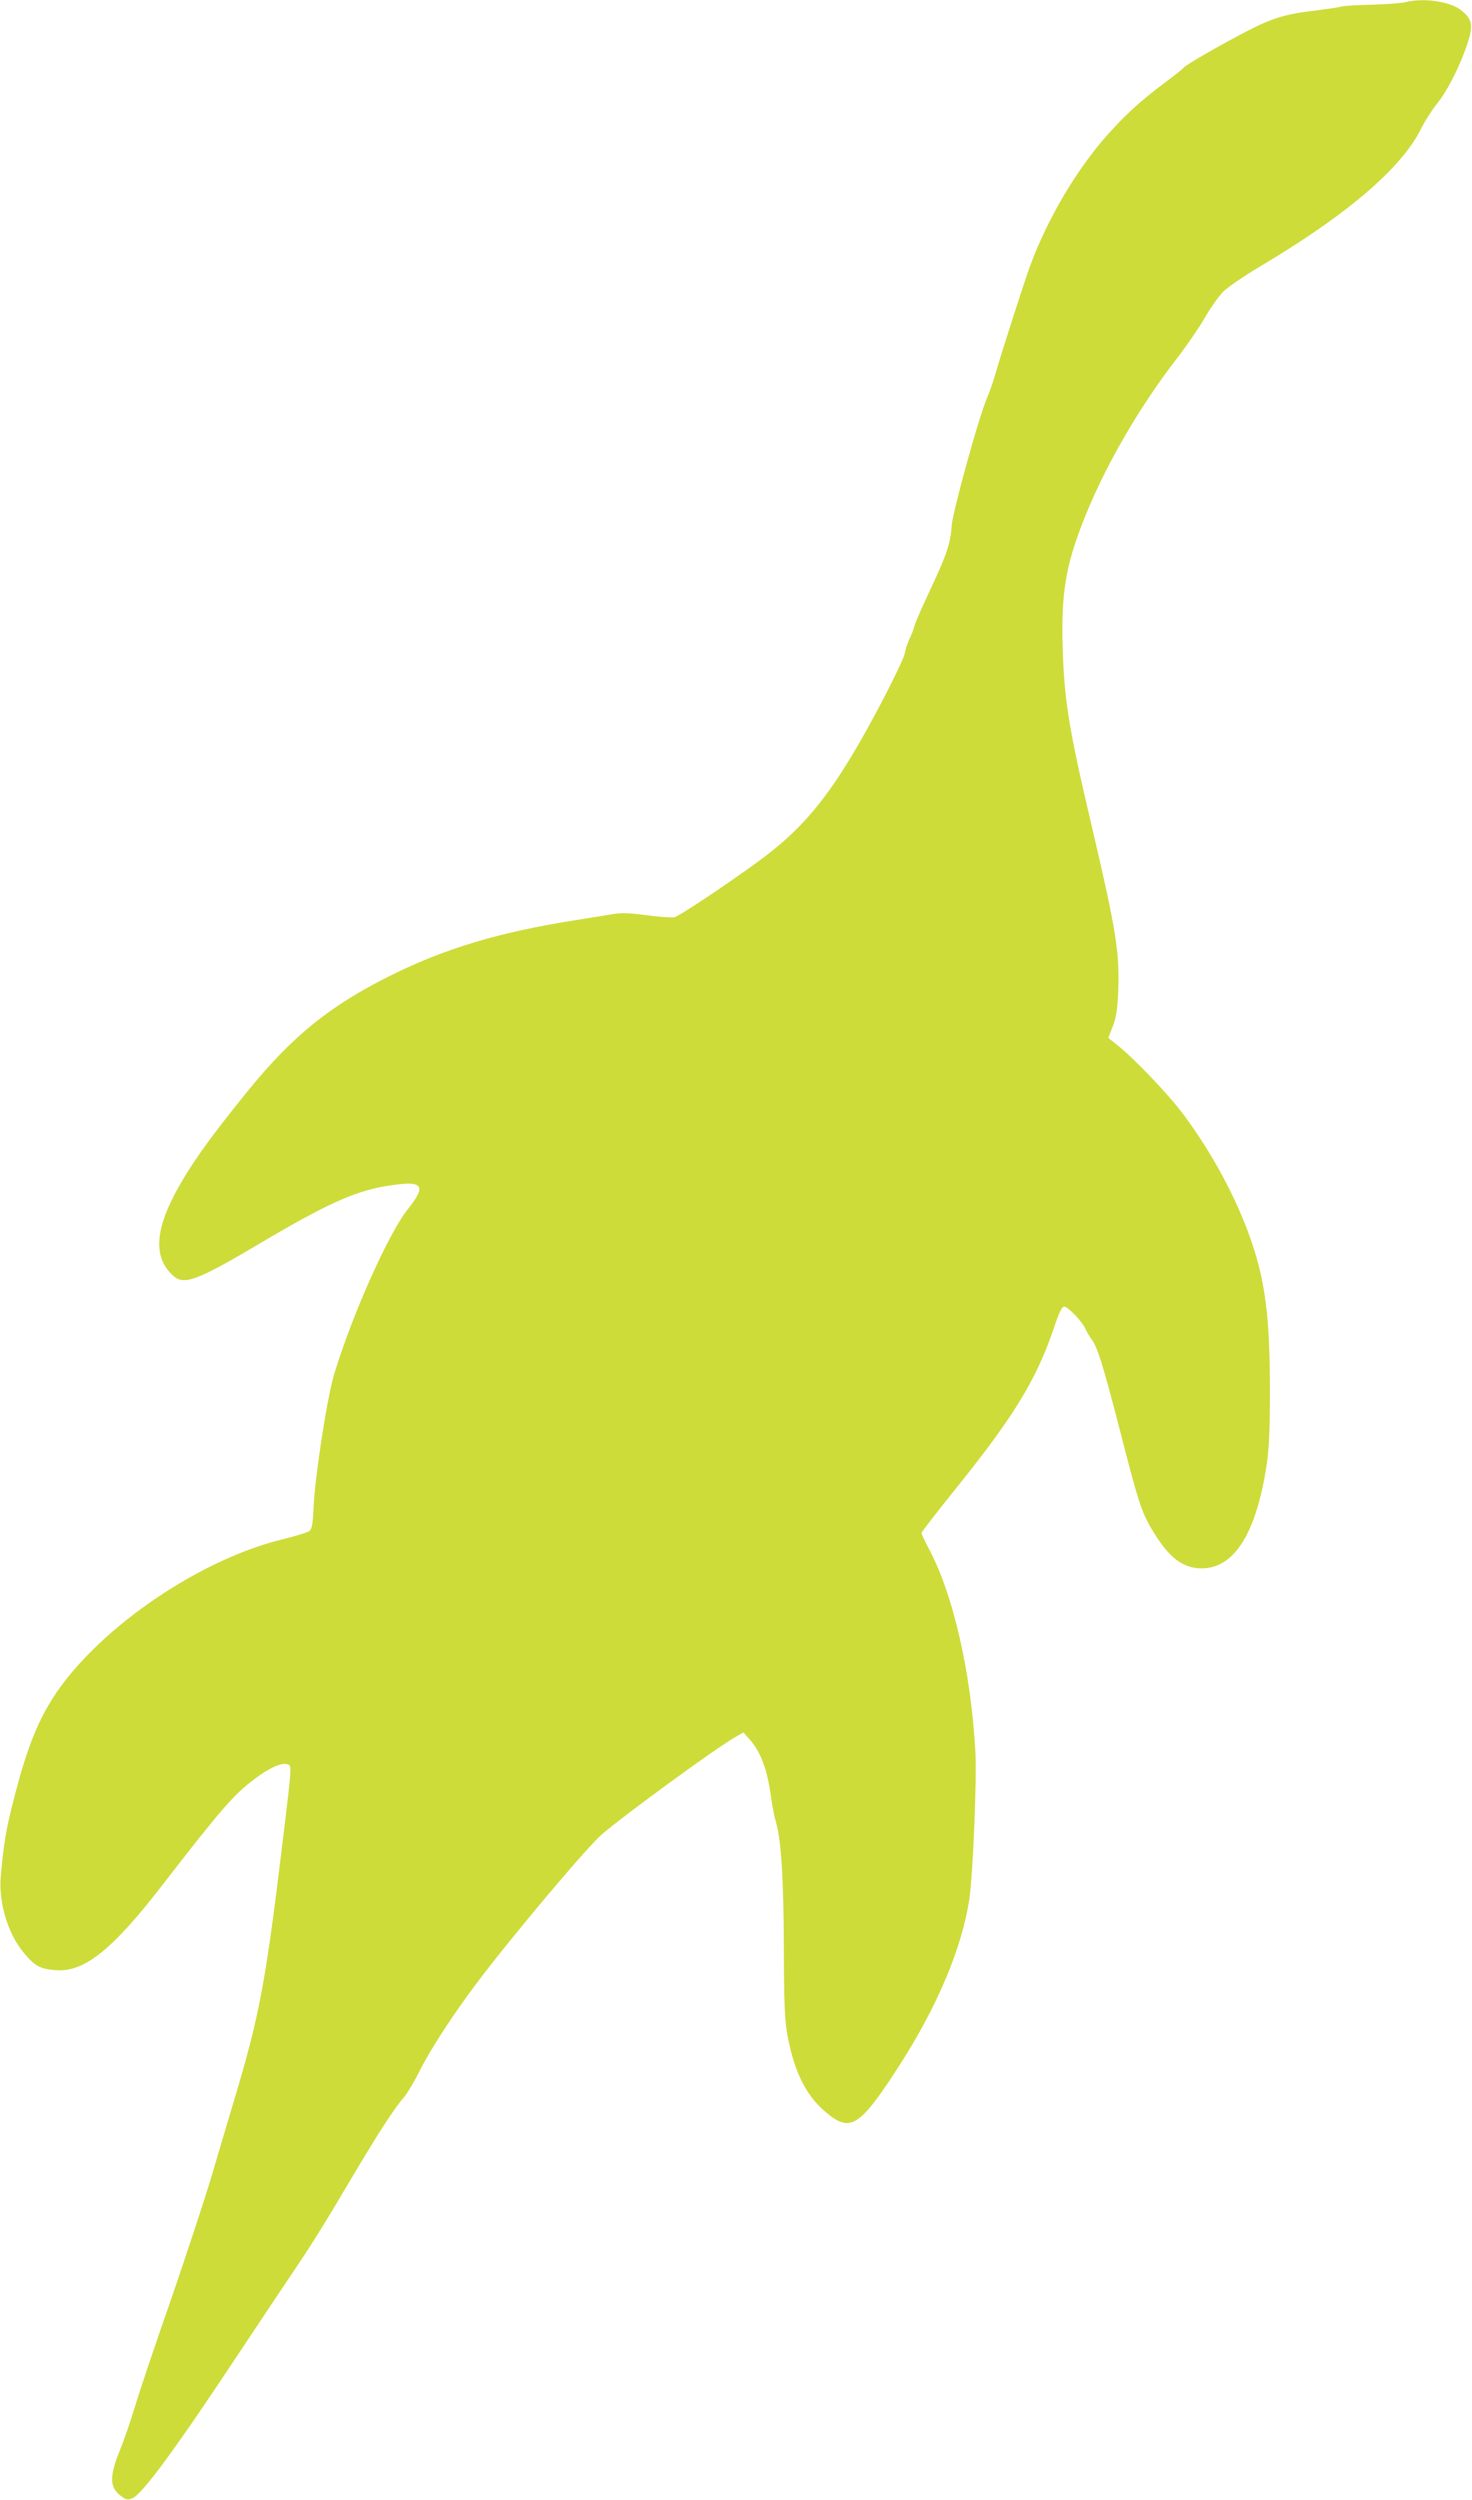 <?xml version="1.0" standalone="no"?>
<!DOCTYPE svg PUBLIC "-//W3C//DTD SVG 20010904//EN"
 "http://www.w3.org/TR/2001/REC-SVG-20010904/DTD/svg10.dtd">
<svg version="1.0" xmlns="http://www.w3.org/2000/svg"
 width="754pt" height="1280pt" viewBox="0 0 754 1280"
 preserveAspectRatio="xMidYMid meet">
<g transform="translate(0,1280) scale(0.1,-0.1)"
fill="#cddc39" stroke="none">
<path d="M7200 12789 c-19 -5 -98 -11 -175 -13 -77 -2 -147 -6 -155 -10 -8 -3
-71 -12 -140 -21 -145 -17 -213 -38 -336 -101 -128 -66 -317 -174 -329 -189
-5 -6 -49 -42 -98 -78 -129 -97 -199 -161 -294 -267 -157 -176 -306 -427 -396
-670 -30 -82 -144 -435 -183 -570 -7 -25 -24 -73 -38 -107 -44 -103 -175 -580
-181 -652 -6 -93 -26 -152 -110 -330 -40 -86 -77 -169 -81 -186 -4 -16 -15
-46 -25 -65 -9 -20 -21 -53 -24 -74 -4 -21 -53 -124 -108 -230 -241 -460 -384
-647 -642 -836 -166 -121 -403 -279 -430 -286 -13 -3 -77 1 -142 10 -88 12
-132 13 -173 6 -30 -5 -113 -19 -185 -30 -397 -62 -679 -147 -959 -287 -306
-153 -497 -307 -722 -583 -201 -247 -299 -385 -377 -530 -104 -197 -109 -330
-12 -420 56 -53 121 -29 450 166 326 193 476 262 630 289 202 35 226 12 124
-116 -98 -122 -285 -540 -377 -844 -36 -116 -101 -538 -106 -689 -3 -69 -8
-103 -19 -113 -8 -8 -69 -27 -135 -43 -423 -101 -933 -447 -1165 -789 -92
-137 -150 -281 -218 -550 -38 -147 -50 -219 -65 -386 -12 -133 35 -293 116
-391 57 -69 83 -84 161 -91 148 -14 293 101 555 441 298 385 361 457 467 537
78 59 142 87 172 75 20 -7 20 -9 -31 -426 -84 -693 -116 -864 -244 -1290 -32
-107 -86 -289 -120 -405 -35 -115 -127 -395 -205 -621 -79 -226 -162 -472
-184 -547 -23 -76 -56 -170 -72 -210 -59 -142 -59 -200 -3 -244 30 -22 37 -24
62 -14 51 21 221 252 548 746 117 176 237 356 267 400 94 139 160 243 297 475
141 239 231 378 280 433 16 19 52 79 80 135 55 110 173 291 296 454 183 242
561 691 638 757 118 101 571 432 677 494 l47 27 31 -35 c59 -67 91 -153 111
-300 6 -44 17 -100 25 -125 26 -90 39 -285 40 -645 1 -291 5 -377 19 -448 38
-201 103 -322 218 -409 109 -83 162 -44 358 262 192 298 318 600 355 845 19
128 39 617 31 760 -23 407 -114 803 -237 1033 -21 41 -39 78 -39 83 0 5 82
111 183 236 291 362 406 551 494 810 27 82 42 113 54 113 20 0 95 -79 111
-118 7 -15 20 -37 30 -50 30 -41 57 -128 139 -444 98 -383 115 -436 166 -523
86 -147 159 -205 258 -205 166 0 278 176 332 522 13 87 18 175 18 383 0 375
-23 559 -95 770 -75 217 -198 447 -346 646 -75 102 -255 291 -343 360 l-44 35
23 59 c18 47 24 87 28 182 7 198 -11 310 -131 823 -123 520 -146 664 -154 945
-6 233 11 368 70 540 103 301 299 653 527 945 44 58 104 145 132 194 28 49 70
108 92 131 23 23 104 79 181 125 457 271 736 510 837 716 17 35 54 92 81 126
55 68 121 202 157 315 26 83 20 115 -31 157 -56 48 -194 69 -289 45z"/>
</g>
</svg>
